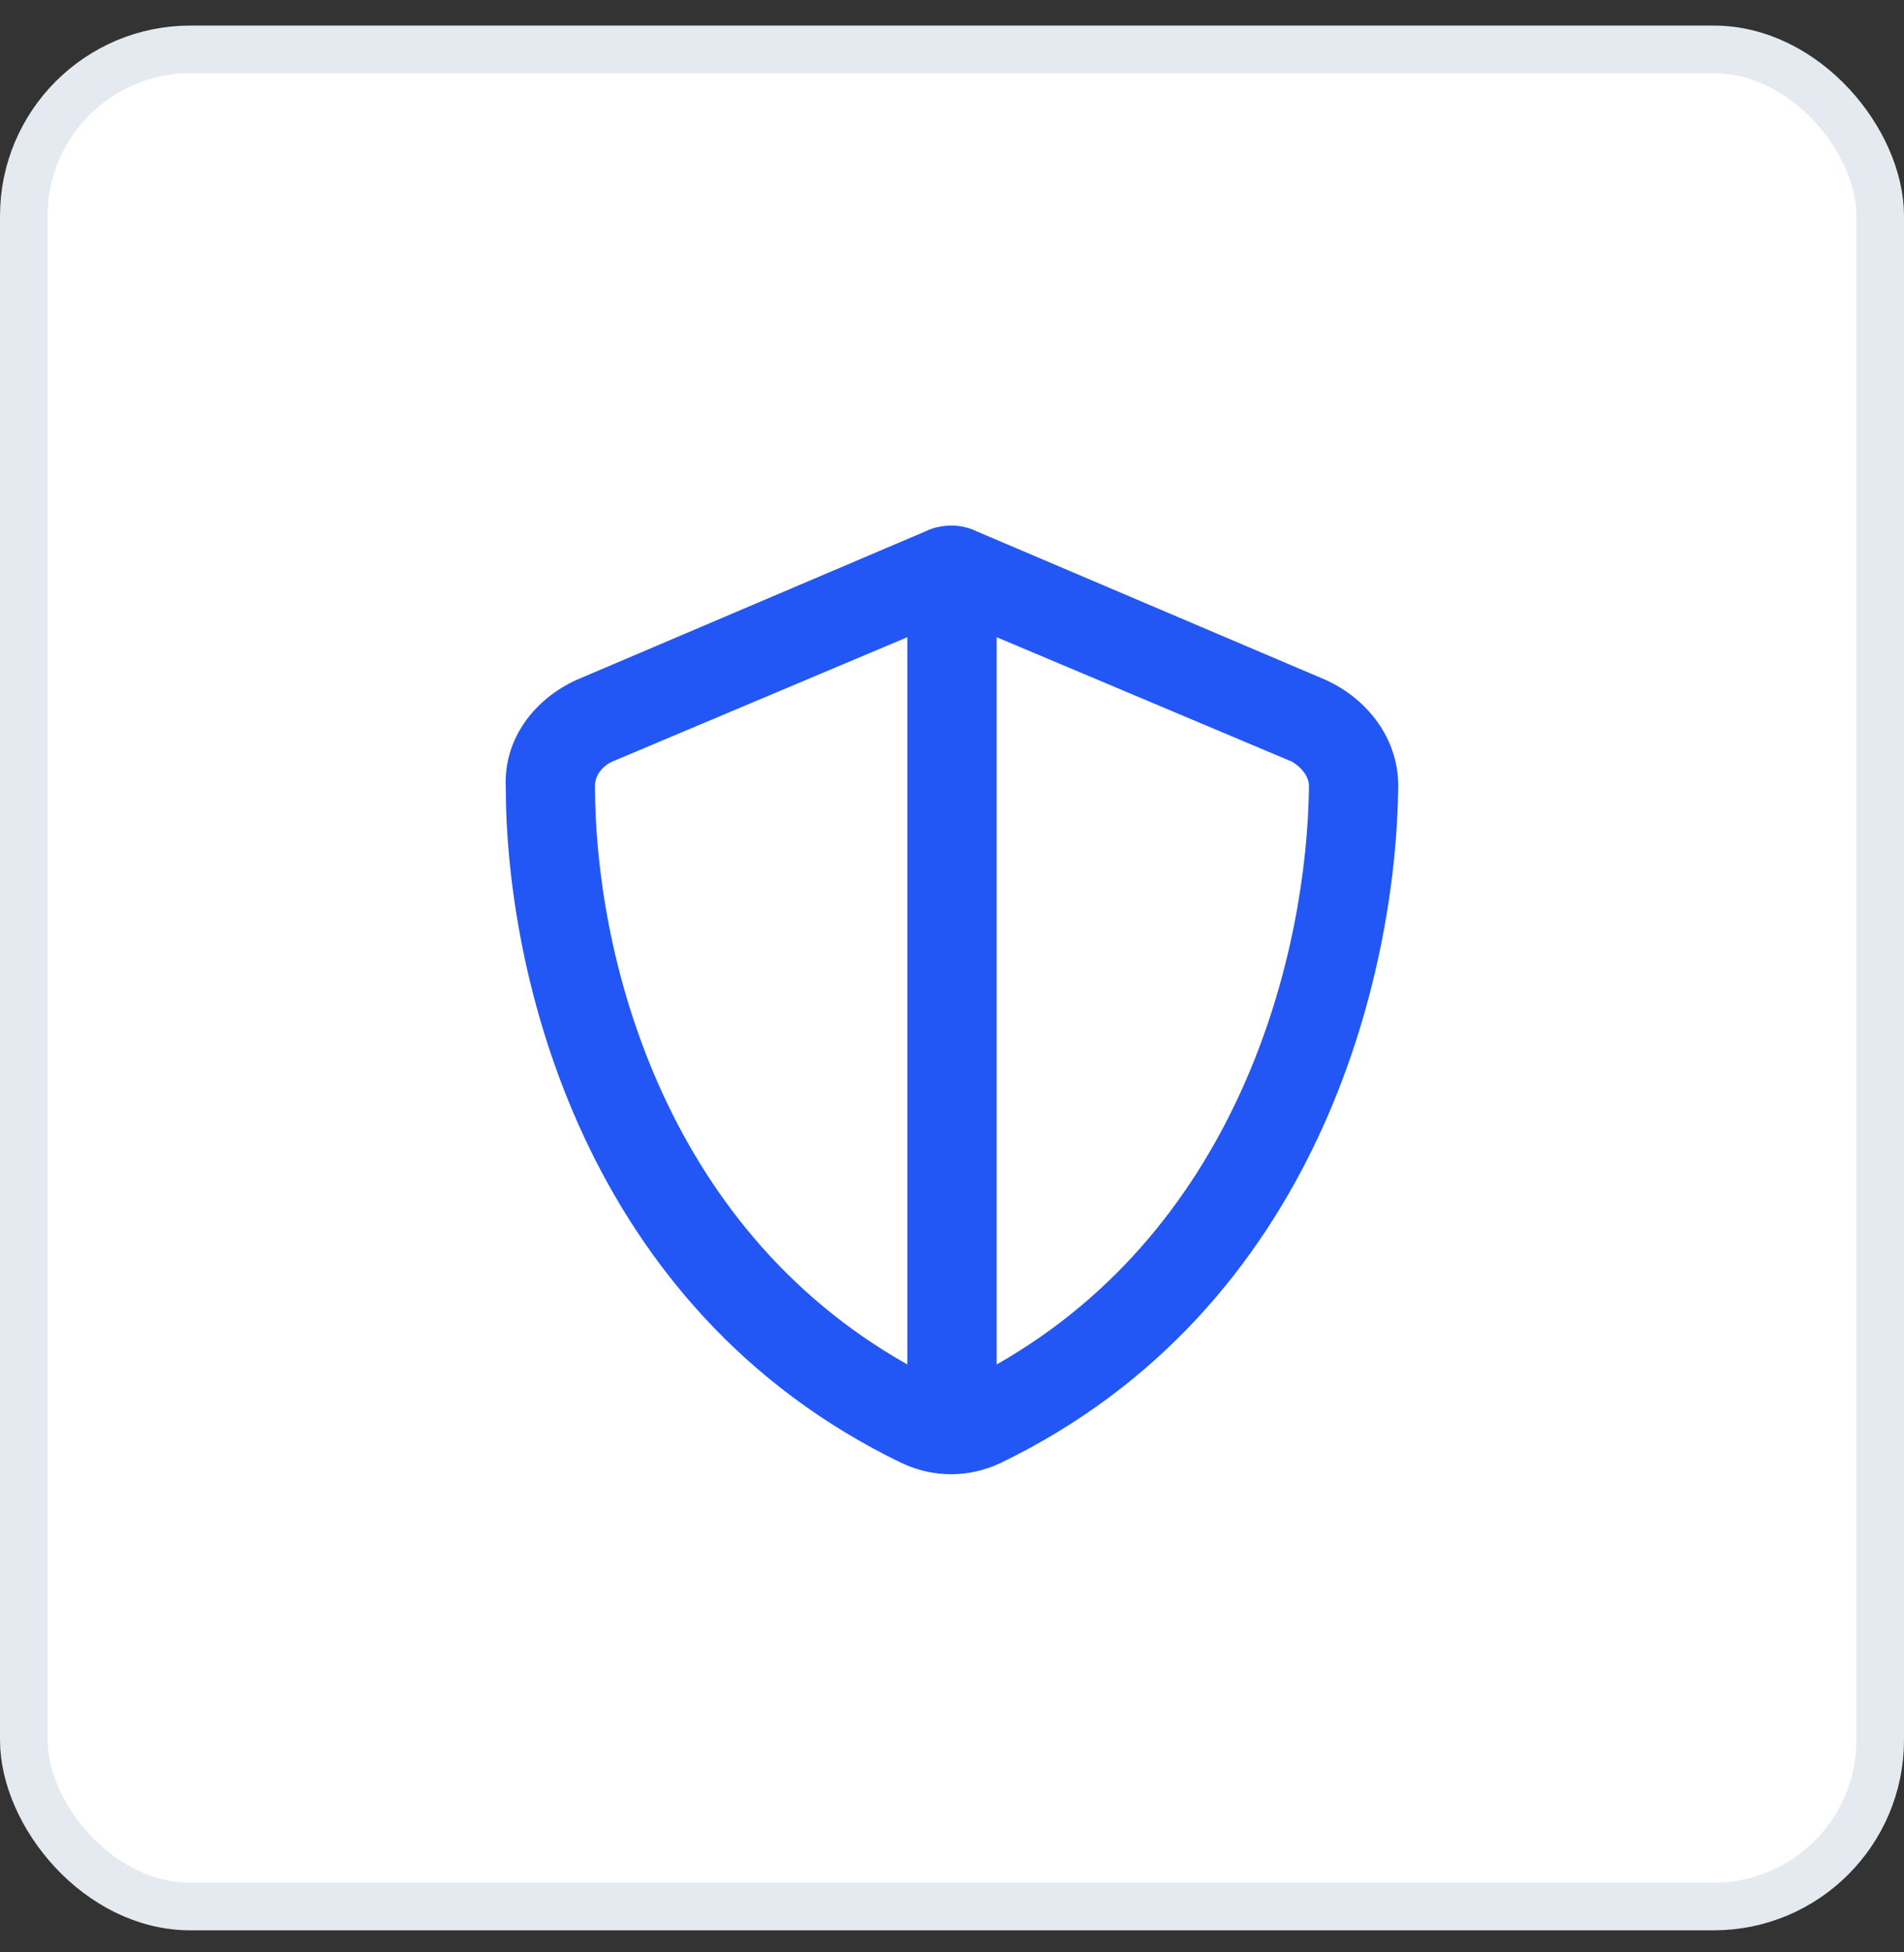 <svg xmlns="http://www.w3.org/2000/svg" width="40" height="41" viewBox="0 0 40 41" fill="none"><rect x="0" y="0" width="40" height="41" fill="#333333" stroke="none"/><rect x="0.5" y="1.037" width="39" height="39" rx="3.5" fill="white"></rect><rect x="0.5" y="1.037" width="39" height="39" rx="3.5" stroke="#E5EAF0"></rect><path d="M19.062 13.381L12.852 15.998C12.617 16.115 12.5 16.311 12.5 16.506C12.5 19.943 13.867 25.725 19.062 28.654V13.381ZM20.938 28.654C26.094 25.725 27.461 19.943 27.5 16.506C27.5 16.311 27.344 16.115 27.148 15.998L20.938 13.381V28.654ZM27.852 14.279C28.711 14.67 29.375 15.49 29.375 16.506C29.336 20.412 27.734 27.482 21.016 30.725C20.352 31.037 19.609 31.037 18.945 30.725C12.227 27.482 10.625 20.412 10.625 16.506C10.586 15.49 11.25 14.67 12.109 14.279L19.453 11.154C19.609 11.076 19.805 11.037 20 11.037C20.156 11.037 20.352 11.076 20.508 11.154L27.852 14.279Z" fill="#2257F5"></path></svg>